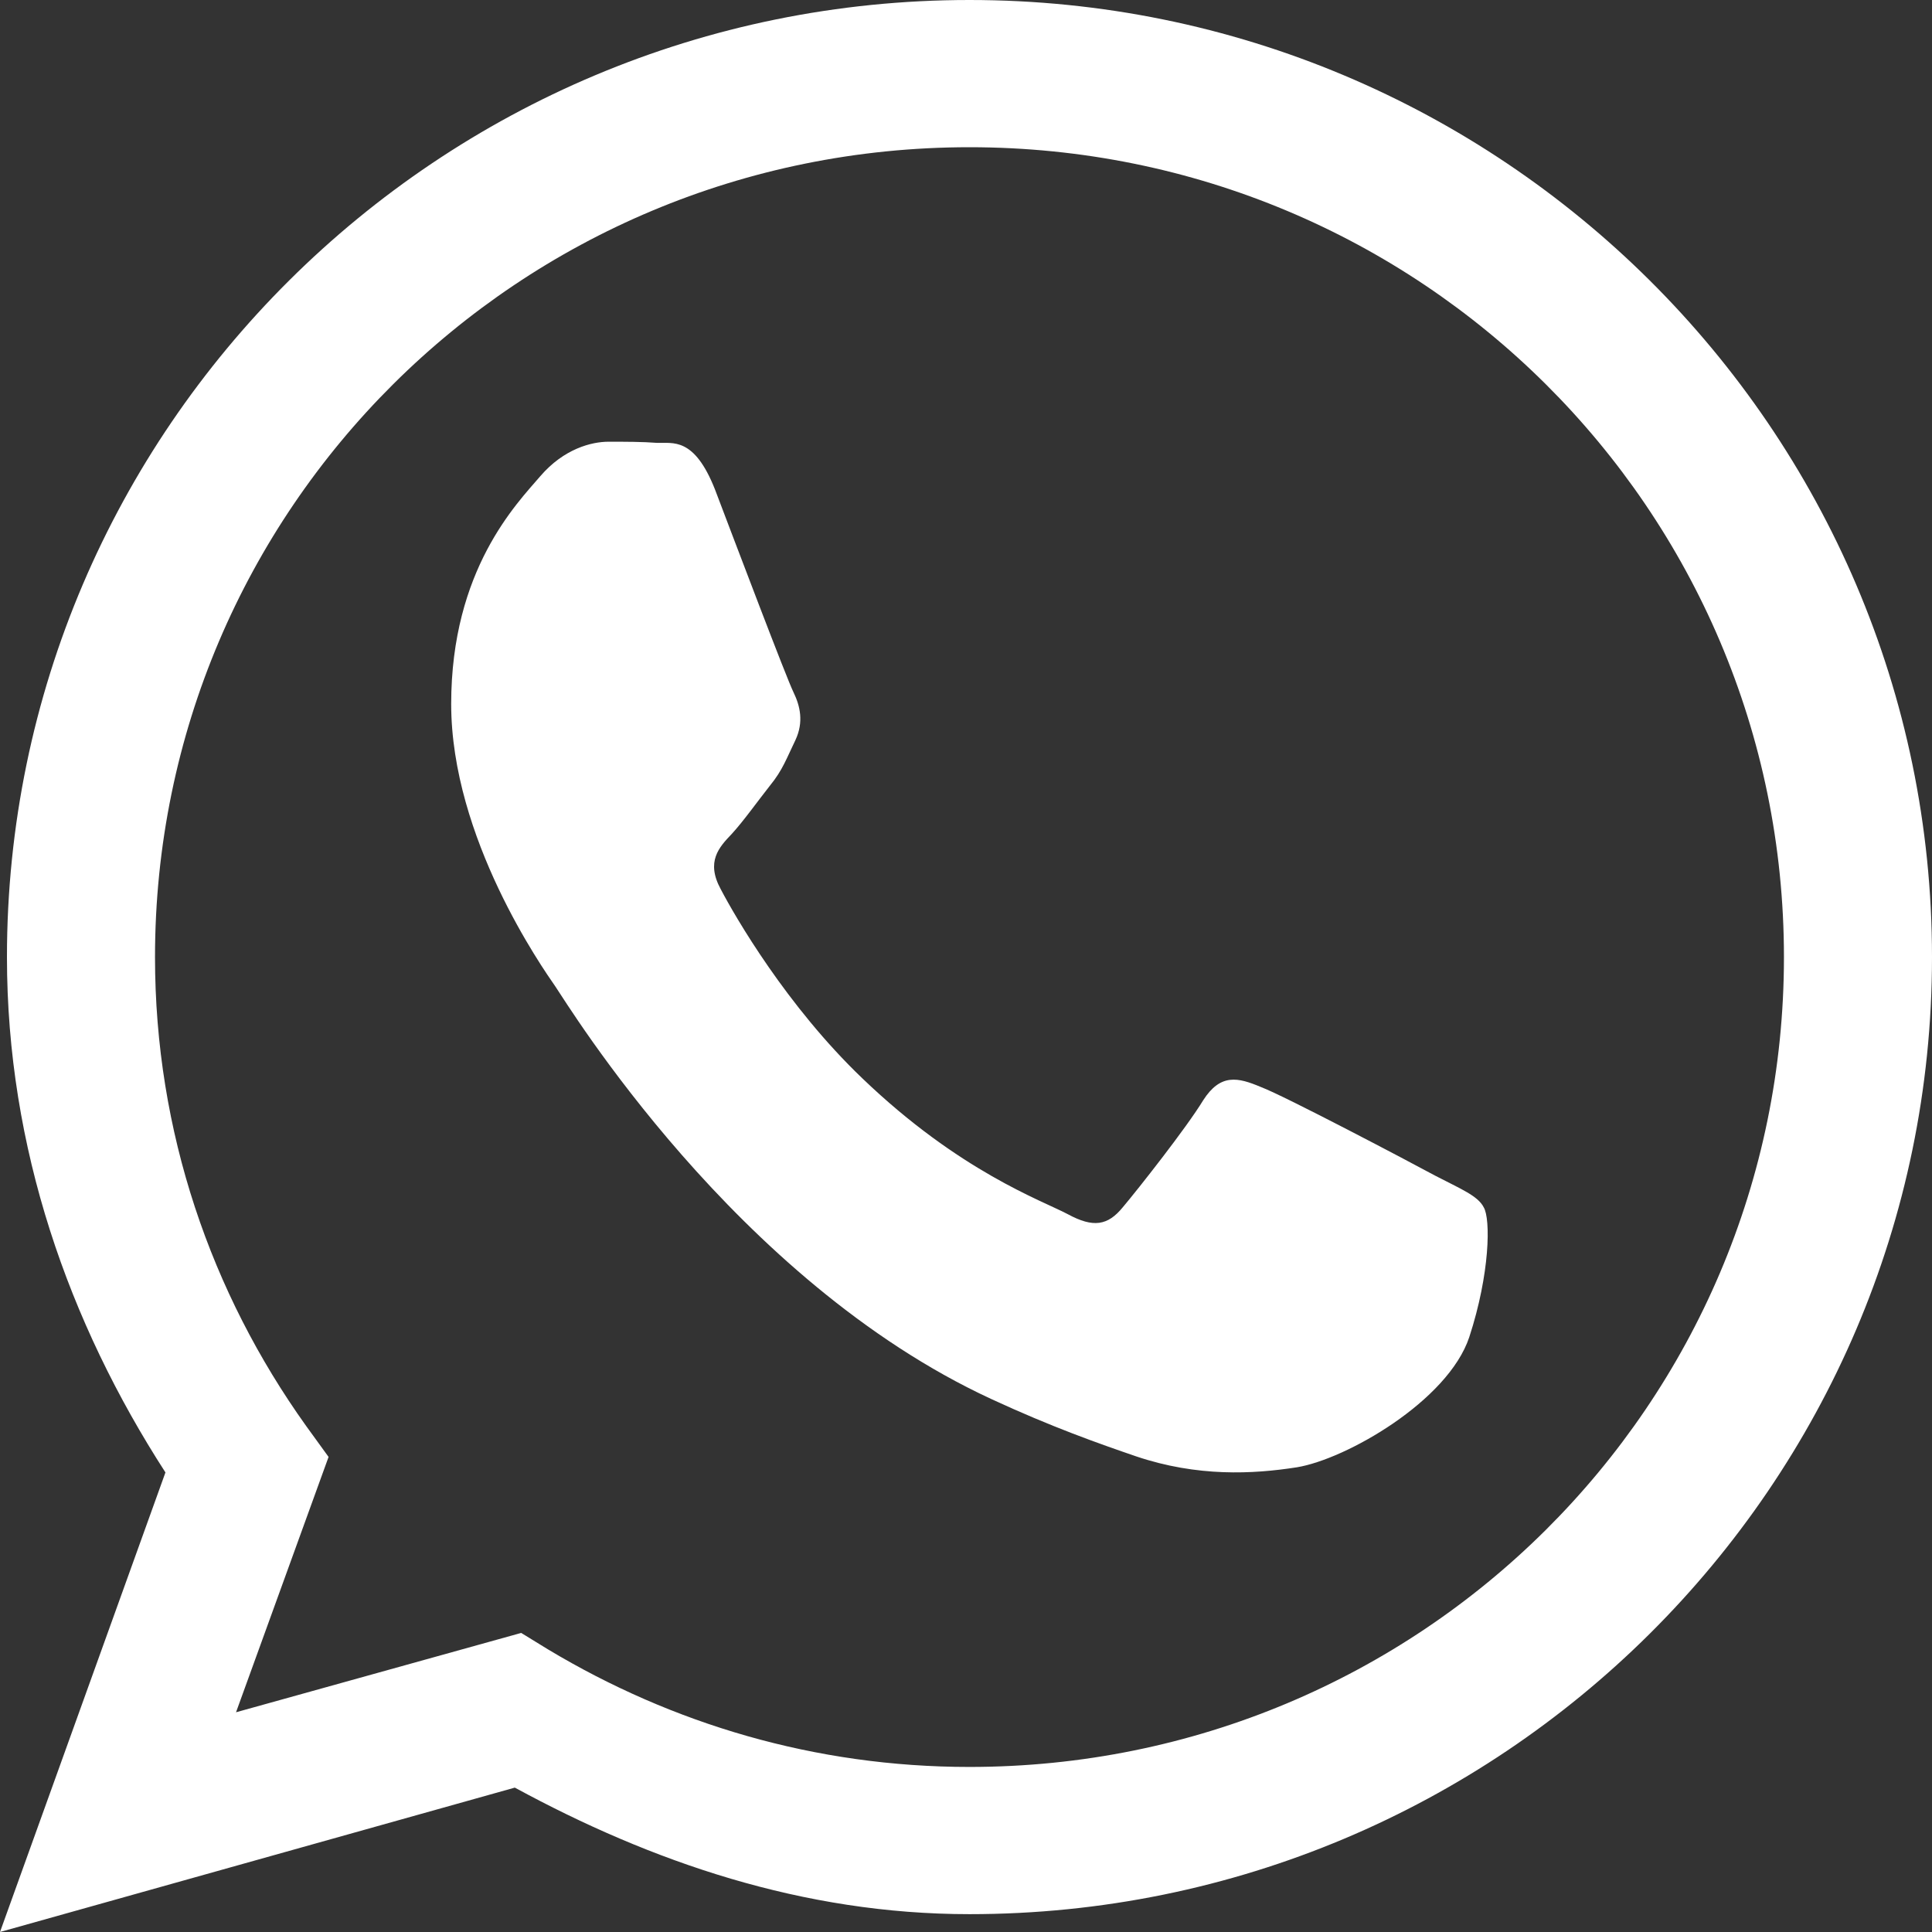 <svg width="30" height="30" viewBox="0 0 30 30" fill="none" xmlns="http://www.w3.org/2000/svg">
<rect x="0" y="0" width="30" height="30" fill="#333333" stroke="none"/>
<path d="M15.054 0C6.808 0 0.108 6.663 0.108 14.862C0.108 17.827 1.069 20.542 2.569 22.864L0 30L7.994 27.758C10.114 28.91 12.467 29.723 15.054 29.723C23.299 29.723 30 23.06 30 14.862C30 6.663 23.299 0 15.054 0ZM15.054 2.286C22.051 2.286 27.701 7.904 27.701 14.862C27.701 21.819 22.051 27.437 15.054 27.437C12.656 27.437 10.437 26.767 8.515 25.615L8.093 25.356L3.665 26.588L5.102 22.623L4.752 22.14C3.278 20.077 2.407 17.577 2.407 14.862C2.407 7.904 8.057 2.286 15.054 2.286ZM9.449 6.859C9.189 6.859 8.757 6.966 8.389 7.395C8.03 7.815 7.006 8.842 7.006 10.932C7.006 13.013 8.425 15.031 8.623 15.317C8.82 15.603 11.416 19.881 15.386 21.721C16.329 22.158 17.066 22.417 17.641 22.614C18.593 22.935 19.455 22.891 20.138 22.784C20.901 22.659 22.482 21.756 22.814 20.765C23.138 19.774 23.147 18.925 23.039 18.747C22.949 18.568 22.68 18.461 22.284 18.255C21.889 18.041 19.94 17.014 19.581 16.88C19.222 16.728 18.952 16.666 18.683 17.085C18.422 17.514 17.668 18.47 17.434 18.747C17.201 19.032 16.976 19.068 16.581 18.854C16.177 18.64 14.901 18.193 13.392 16.746C12.216 15.621 11.416 14.236 11.192 13.808C10.958 13.379 11.165 13.156 11.362 12.95C11.542 12.754 11.758 12.45 11.955 12.2C12.153 11.959 12.216 11.771 12.35 11.495C12.485 11.209 12.422 10.959 12.323 10.753C12.216 10.539 11.425 8.449 11.102 7.6C10.778 6.779 10.446 6.886 10.204 6.877C9.979 6.859 9.71 6.859 9.449 6.859Z" fill="white"/>
</svg>
